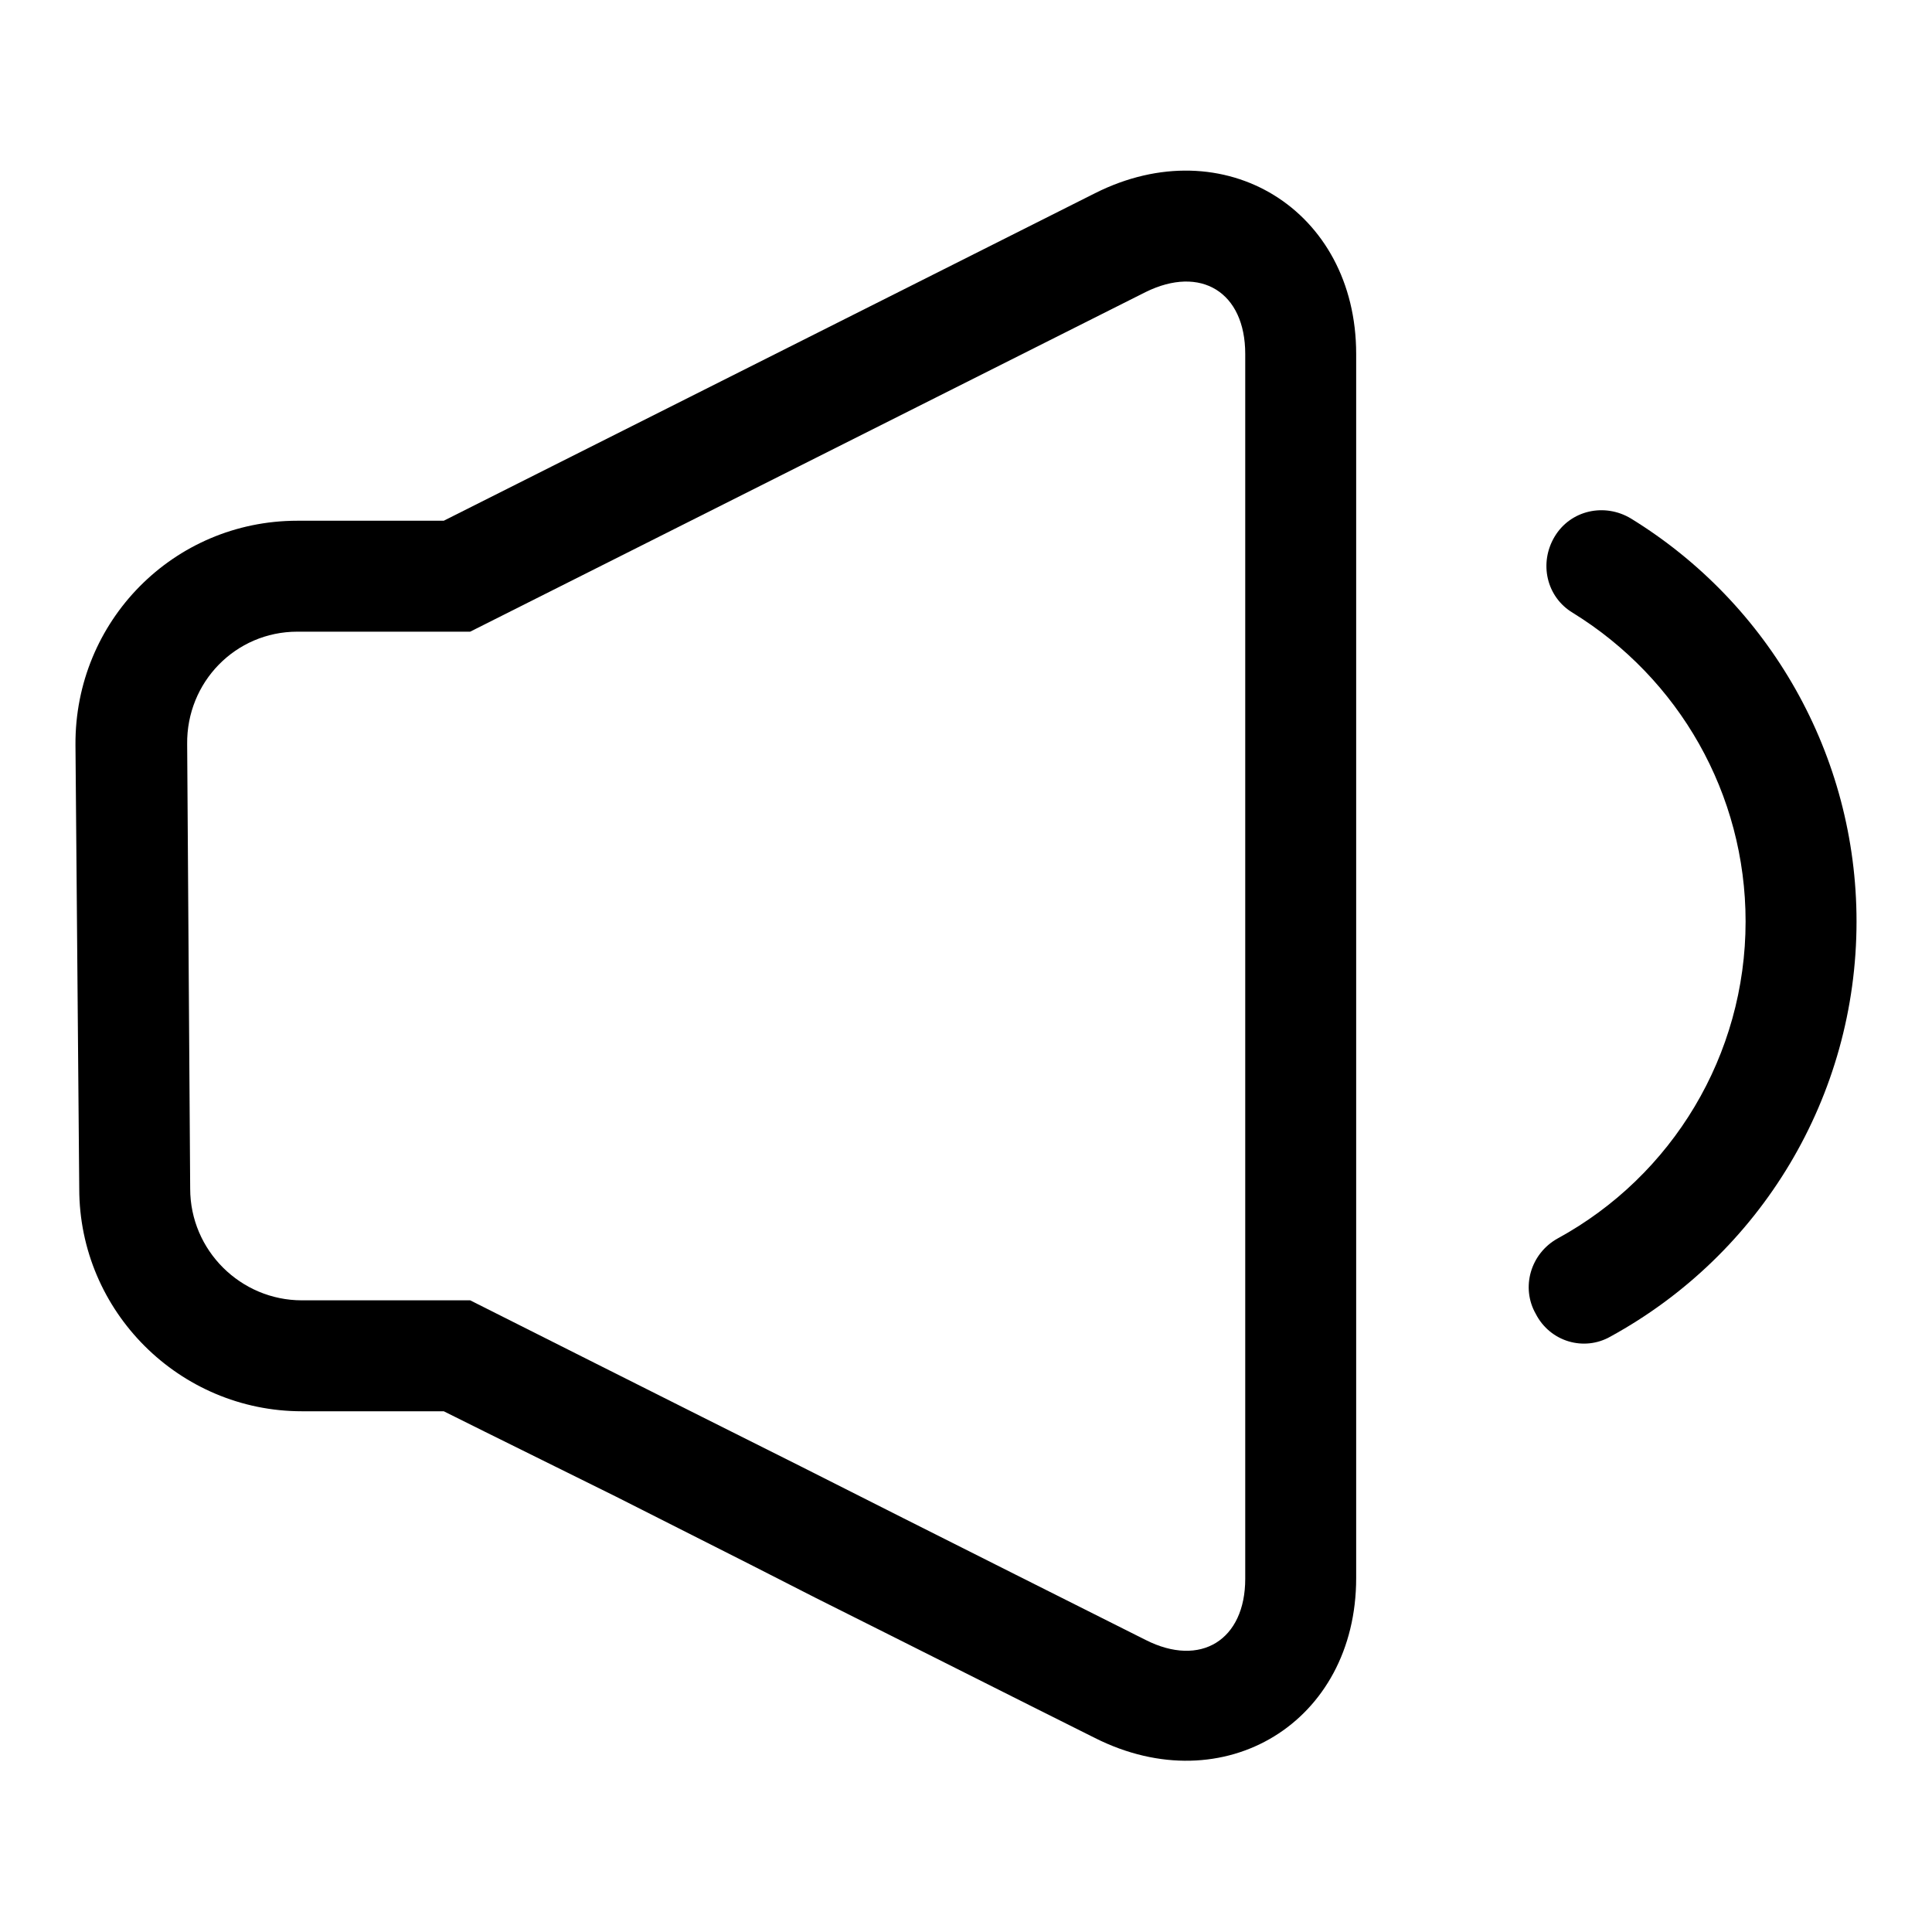 <?xml version="1.0" encoding="utf-8"?>
<!-- Svg Vector Icons : http://www.onlinewebfonts.com/icon -->
<!DOCTYPE svg PUBLIC "-//W3C//DTD SVG 1.1//EN" "http://www.w3.org/Graphics/SVG/1.1/DTD/svg11.dtd">
<svg version="1.1" xmlns="http://www.w3.org/2000/svg" xmlns:xlink="http://www.w3.org/1999/xlink" x="0px" y="0px" viewBox="0 0 256 256" enable-background="new 0 0 256 256" xml:space="preserve">
<g><g><path fill="#000000" d="M213.4,177.1c19.9-10.9,32.6-31.8,32.6-55c0-22-11.5-42.1-29.9-53.4c-3.5-2.1-8-1.1-10.1,2.4c-2.1,3.5-1.1,8,2.4,10.1c14.1,8.7,22.9,24,22.9,40.9c0,17.7-9.7,33.7-24.9,42c-3.6,2-4.9,6.5-2.9,10C205.4,177.8,209.9,179.1,213.4,177.1L213.4,177.1z"/><path fill="#000000" d="M10,98.7L10,98.7C9.9,82.3,23,69,39.4,69h19.4l86.3-43.4c17.1-8.6,34.6,2.2,34.6,21.3v162.2c0,19.1-17.5,29.8-34.6,21.2c-6.8-3.4-6.8-3.4-27.1-13.6c-10.2-5.1-10.2-5.1-18.6-9.4c-8.1-4.1-8.1-4.1-17.8-9C65.8,190.5,58.8,187,58.8,187H40c-16.2,0-29.5-13.2-29.5-29.5L10,98.7L10,98.7z M24.8,98.6L24.8,98.6l0.4,58.9c0,8.2,6.7,14.8,14.8,14.8h22.3c0,0,29.2,14.7,43.8,22c15.2,7.7,45.7,23,45.7,23c7.3,3.7,13.2,0,13.2-8.1V46.9c0-8.2-5.9-11.8-13.2-8.2l-89.5,45H39.4C31.2,83.7,24.7,90.4,24.8,98.6L24.8,98.6z"/></g></g>
</svg>